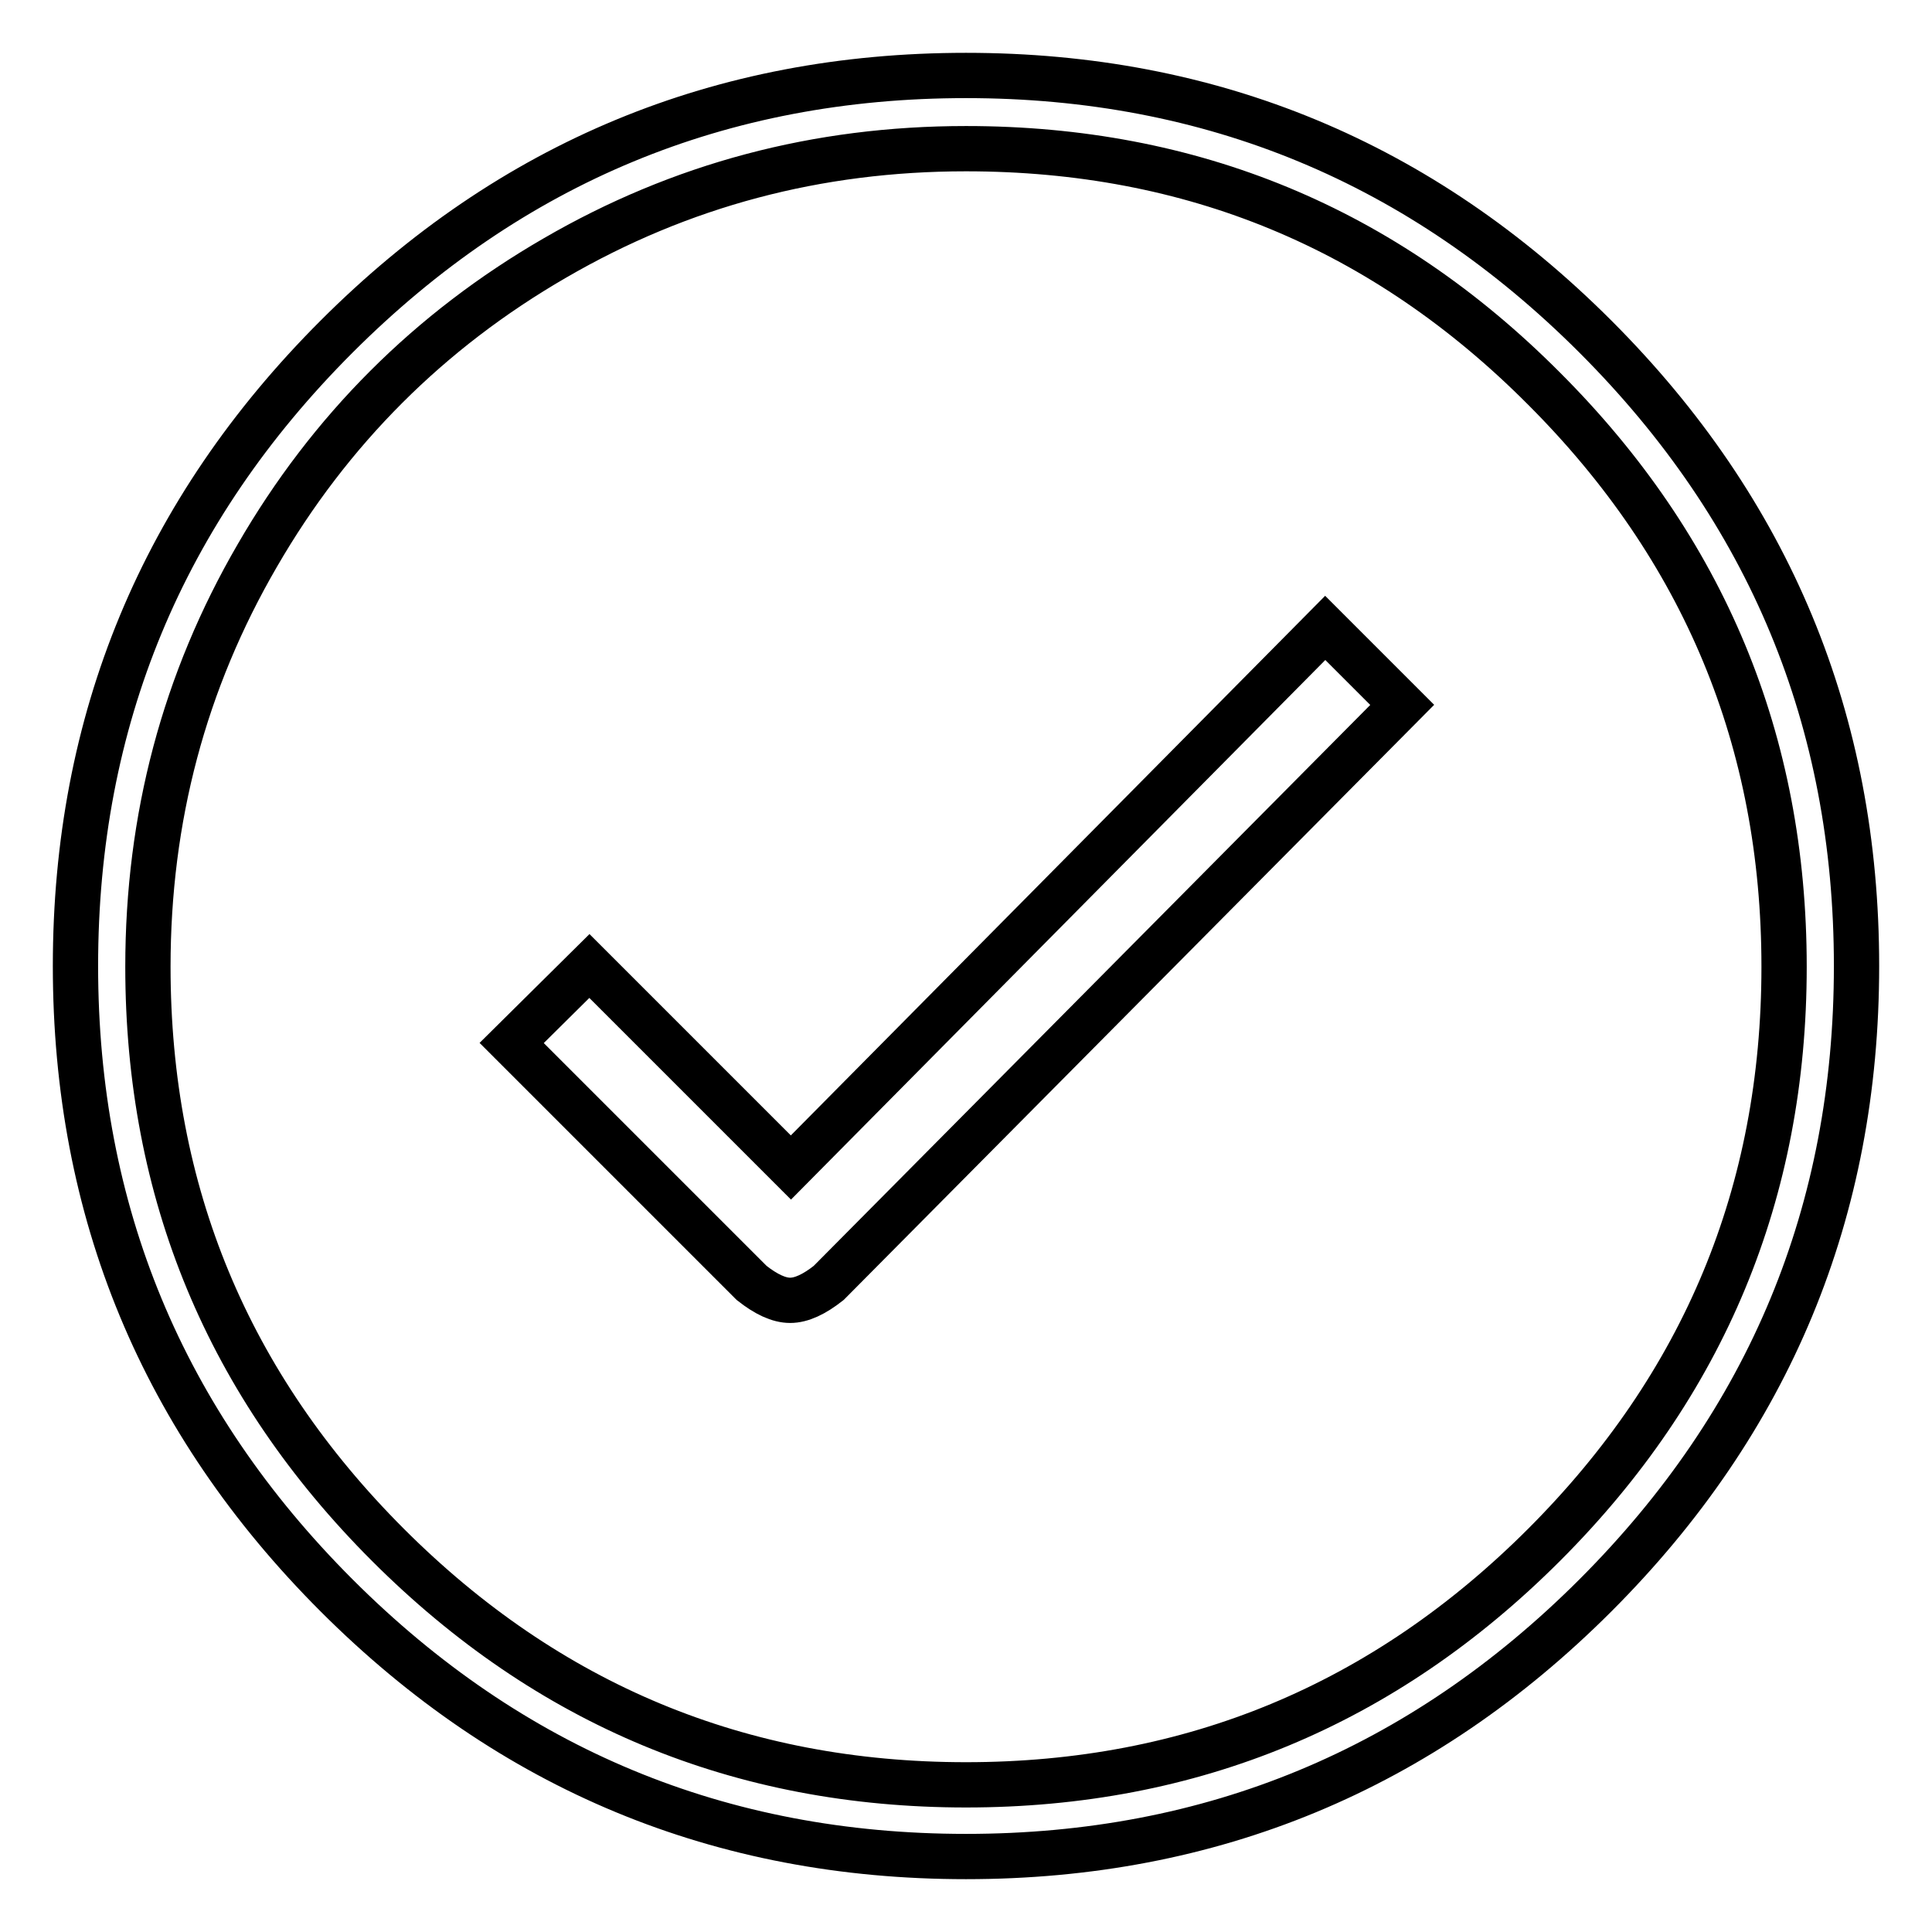 <?xml version="1.0" encoding="utf-8"?>
<!-- Svg Vector Icons : http://www.onlinewebfonts.com/icon -->
<!DOCTYPE svg PUBLIC "-//W3C//DTD SVG 1.1//EN" "http://www.w3.org/Graphics/SVG/1.1/DTD/svg11.dtd">
<svg version="1.1" xmlns="http://www.w3.org/2000/svg" xmlns:xlink="http://www.w3.org/1999/xlink" x="0px" y="0px" viewBox="0 0 256 256" enable-background="new 0 0 256 256" xml:space="preserve">
<g> <path stroke-width="6" fill-opacity="0" stroke="#000000"  d="M44.6,44.6C67.7,21.5,95.5,10,128,10c32.5,0,60.3,11.5,83.4,34.6C234.5,67.7,246,95.5,246,128 c0,32.5-11.5,60.3-34.6,83.4C188.3,234.5,160.5,246,128,246c-32.5,0-60.3-11.5-83.4-34.6C21.5,188.3,10,160.5,10,128 C10,95.5,21.5,67.7,44.6,44.6z M128,19.7c-19.7,0-37.8,4.8-54.5,14.5c-16.6,9.6-29.8,22.8-39.4,39.4c-9.7,16.7-14.5,34.8-14.5,54.5 c0,29.9,10.6,55.4,31.8,76.6c21.2,21.2,46.7,31.8,76.6,31.8c29.9,0,55.4-10.6,76.6-31.8c21.2-21.2,31.8-46.7,31.8-76.6 c0-29.9-10.6-55.4-31.8-76.6C183.4,30.2,157.9,19.7,128,19.7z M175.6,83.2l10.2,10.2l-76,76.6c-1.9,1.5-3.6,2.3-5.1,2.3 c-1.5,0-3.2-0.8-5.1-2.3l-31.8-31.8L78.1,128l26.7,26.7L175.6,83.2z"/></g>
</svg>